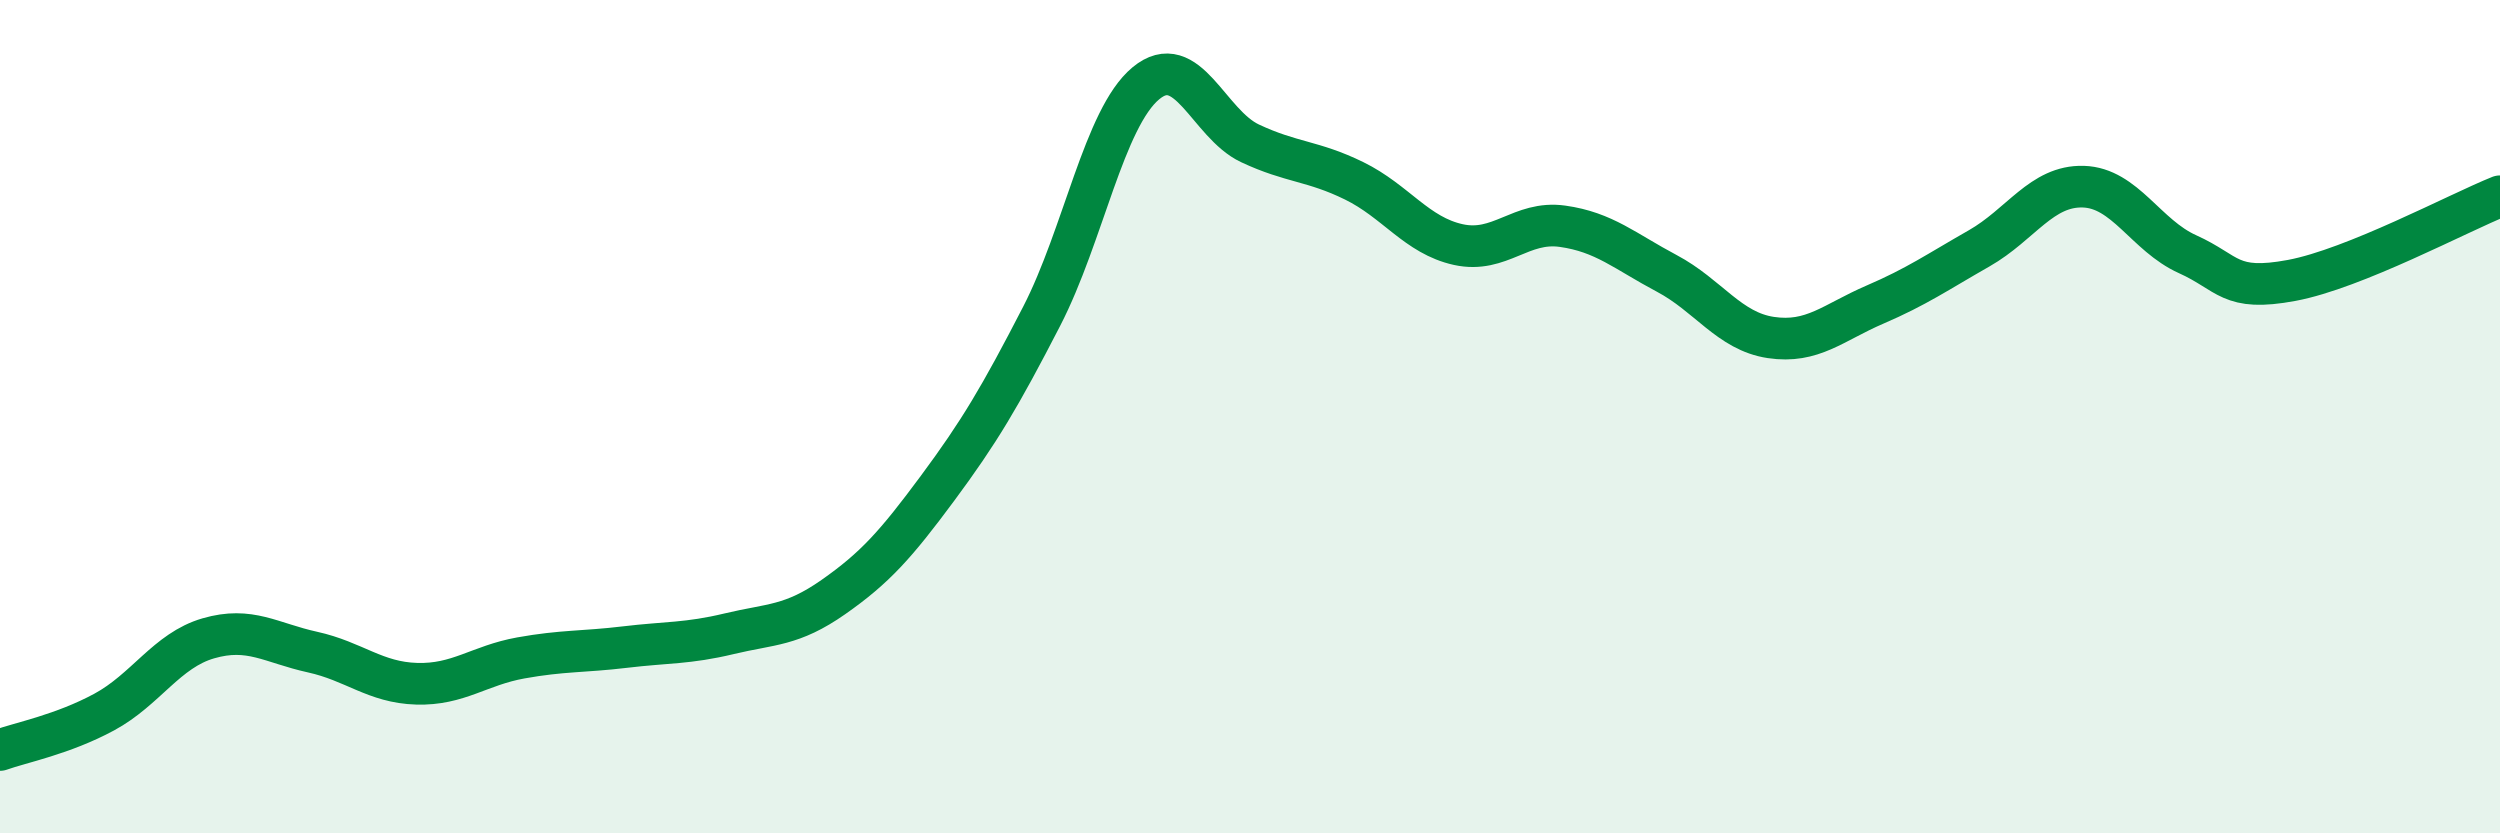 
    <svg width="60" height="20" viewBox="0 0 60 20" xmlns="http://www.w3.org/2000/svg">
      <path
        d="M 0,18 C 0.5,17.82 1.5,17.63 2.5,17.09 C 3.5,16.55 4,15.61 5,15.32 C 6,15.03 6.5,15.43 7.5,15.65 C 8.5,15.87 9,16.38 10,16.41 C 11,16.44 11.5,15.97 12.5,15.79 C 13.5,15.61 14,15.65 15,15.53 C 16,15.41 16.5,15.45 17.5,15.21 C 18.5,14.97 19,15.03 20,14.33 C 21,13.63 21.5,13.07 22.5,11.72 C 23.5,10.37 24,9.53 25,7.59 C 26,5.65 26.5,2.83 27.5,2 C 28.5,1.17 29,2.97 30,3.44 C 31,3.91 31.5,3.85 32.5,4.34 C 33.5,4.83 34,5.65 35,5.87 C 36,6.09 36.5,5.29 37.5,5.43 C 38.5,5.57 39,6.03 40,6.56 C 41,7.09 41.5,7.95 42.5,8.1 C 43.5,8.25 44,7.74 45,7.31 C 46,6.88 46.5,6.53 47.5,5.96 C 48.5,5.39 49,4.45 50,4.48 C 51,4.51 51.5,5.65 52.5,6.1 C 53.5,6.55 53.5,7.01 55,6.73 C 56.5,6.45 59,5.11 60,4.71L60 20L0 20Z"
        fill="#008740"
        opacity="0.1"
        stroke-linecap="round"
        stroke-linejoin="round"
      />
      <path
        d="M 0,18 C 0.5,17.82 1.5,17.63 2.5,17.09 C 3.5,16.55 4,15.61 5,15.32 C 6,15.03 6.5,15.43 7.5,15.65 C 8.5,15.87 9,16.38 10,16.41 C 11,16.44 11.5,15.97 12.5,15.79 C 13.5,15.61 14,15.65 15,15.53 C 16,15.41 16.5,15.45 17.5,15.21 C 18.5,14.97 19,15.03 20,14.33 C 21,13.63 21.5,13.07 22.5,11.72 C 23.5,10.37 24,9.53 25,7.59 C 26,5.65 26.5,2.83 27.5,2 C 28.5,1.17 29,2.97 30,3.44 C 31,3.91 31.5,3.85 32.5,4.34 C 33.5,4.83 34,5.65 35,5.87 C 36,6.09 36.5,5.29 37.5,5.43 C 38.5,5.57 39,6.03 40,6.56 C 41,7.09 41.5,7.95 42.5,8.1 C 43.5,8.25 44,7.74 45,7.31 C 46,6.88 46.5,6.53 47.5,5.96 C 48.5,5.39 49,4.45 50,4.48 C 51,4.51 51.5,5.65 52.5,6.1 C 53.5,6.55 53.5,7.01 55,6.73 C 56.5,6.45 59,5.11 60,4.71"
        stroke="#008740"
        stroke-width="1"
        fill="none"
        stroke-linecap="round"
        stroke-linejoin="round"
      />
    </svg>
  